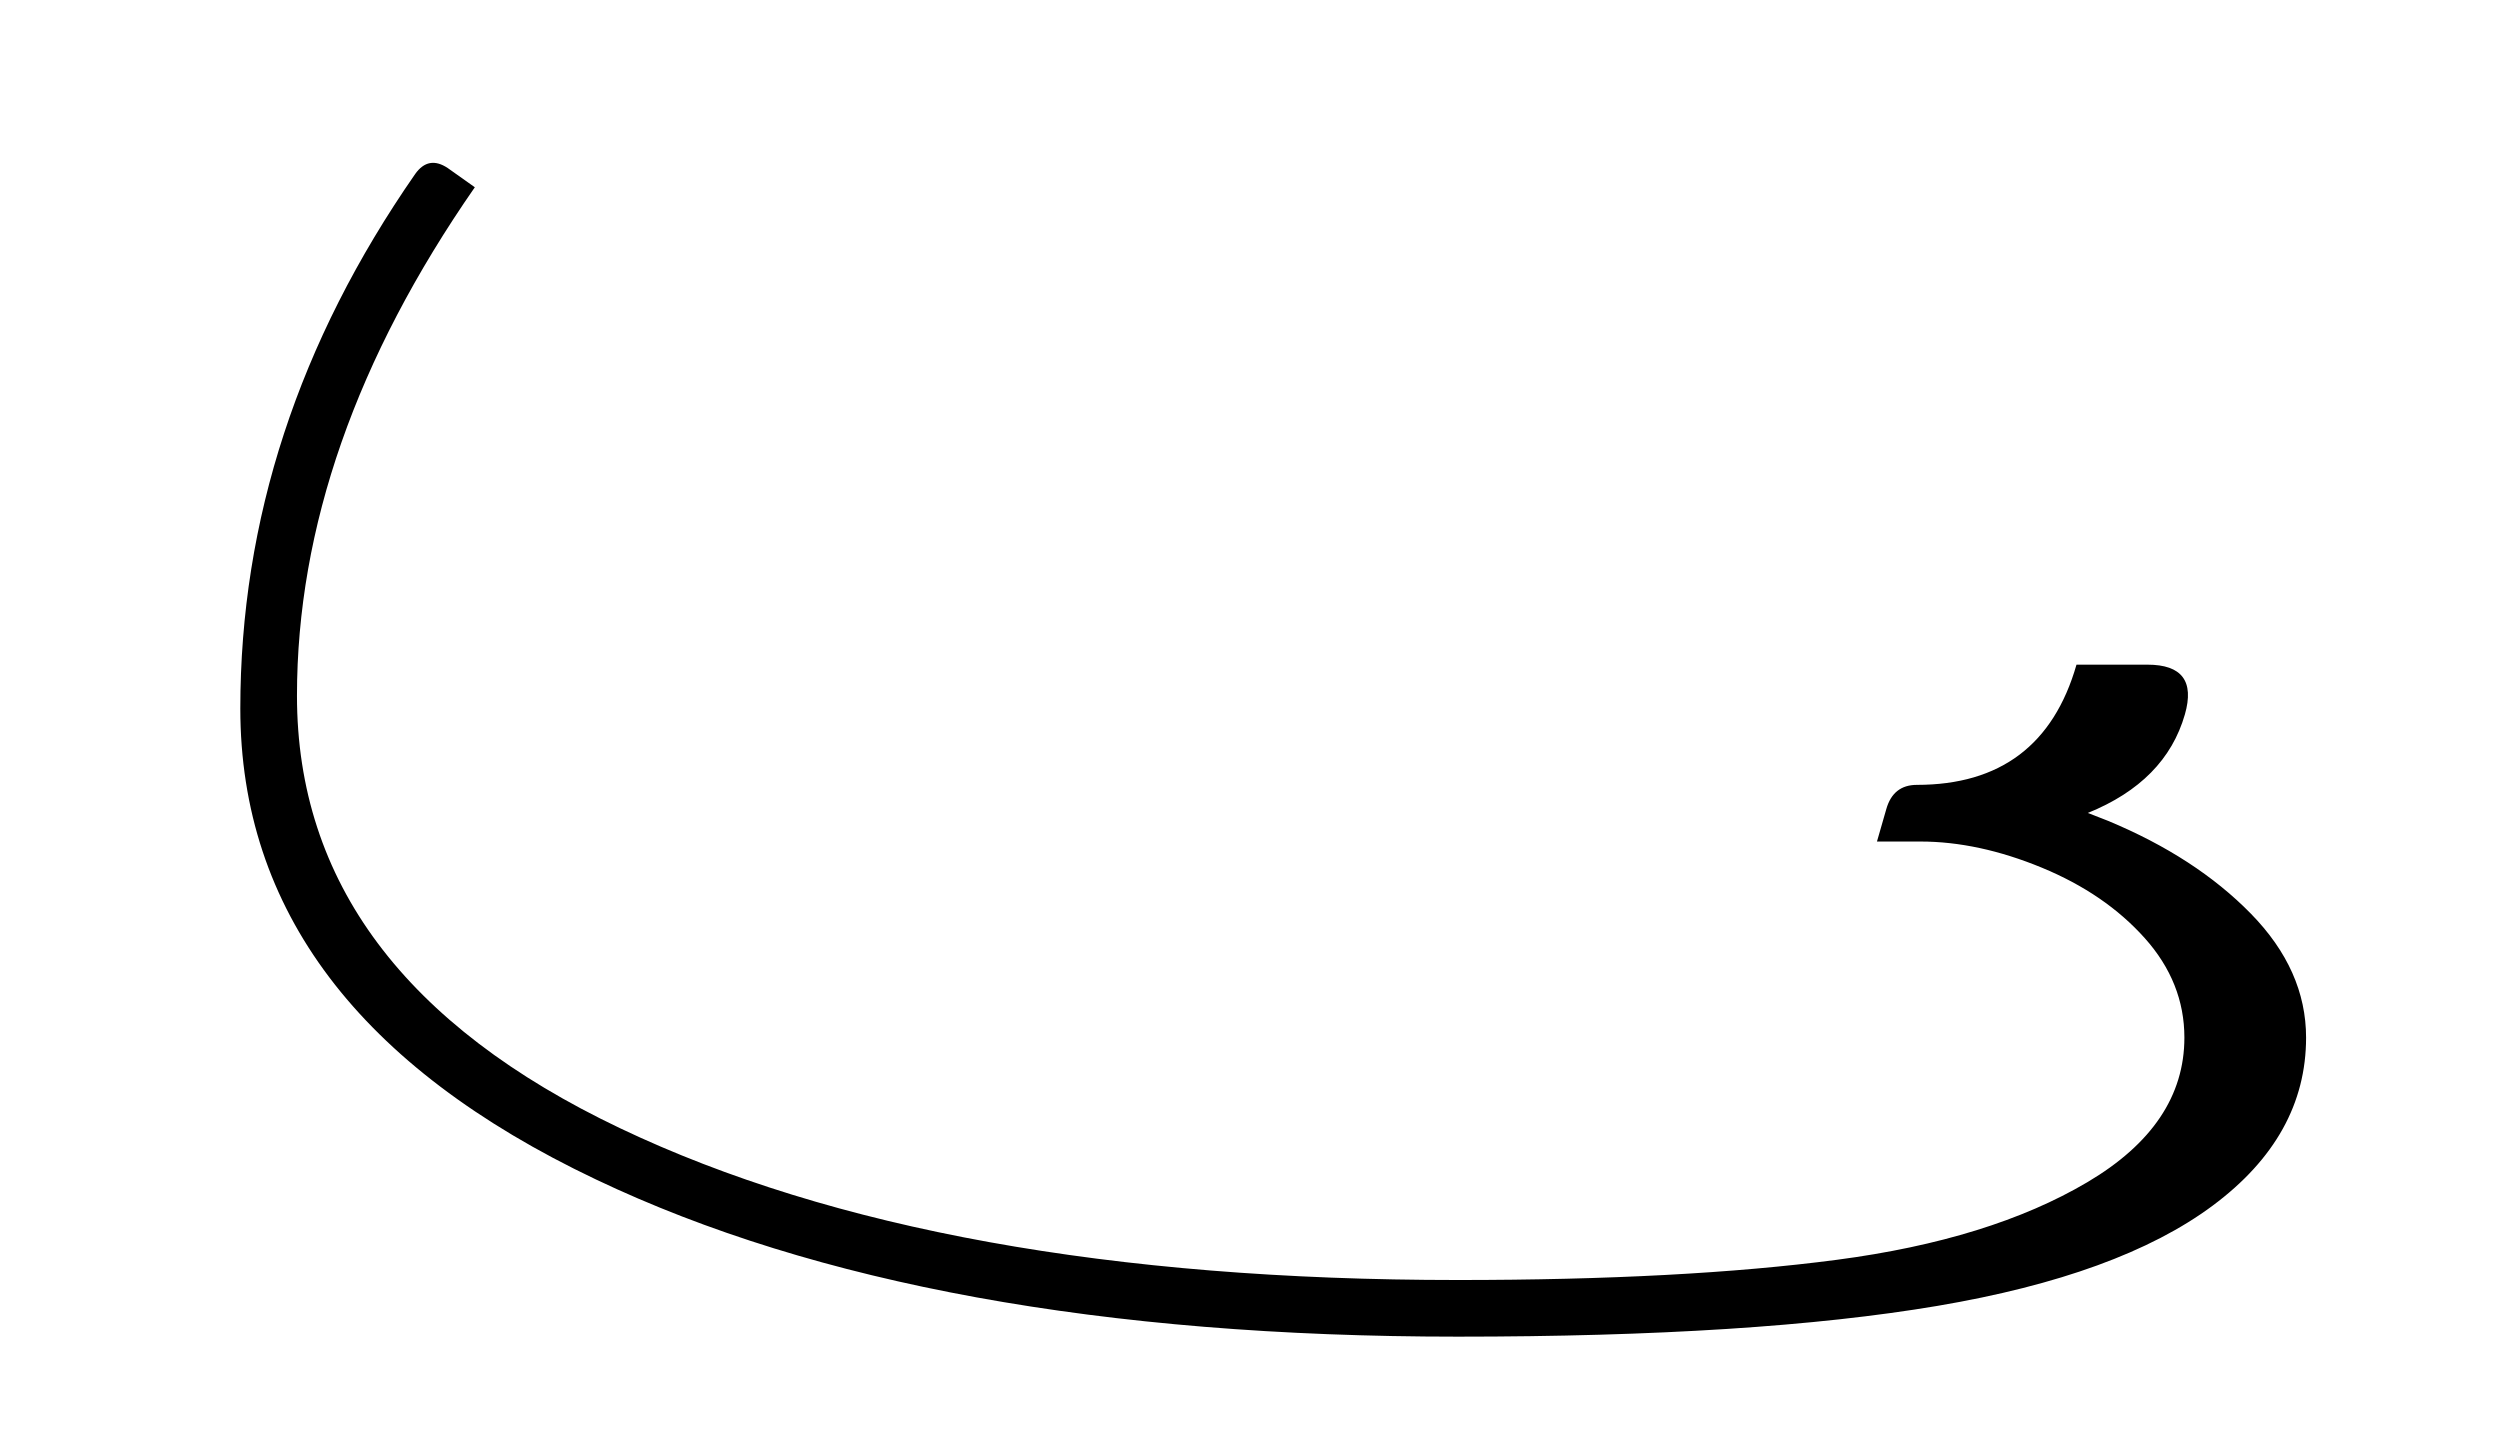 <?xml version="1.0" encoding="UTF-8" standalone="no"?>
<svg
   version="1.1"
   viewBox="-4350 0 4350 2500"
   id="svg131"
   sodipodi:docname="cakra.svg"
   inkscape:version="1.1.1 (c3084ef, 2021-09-22)"
   xmlns:inkscape="http://www.inkscape.org/namespaces/inkscape"
   xmlns:sodipodi="http://sodipodi.sourceforge.net/DTD/sodipodi-0.dtd"
   xmlns="http://www.w3.org/2000/svg"
   xmlns:svg="http://www.w3.org/2000/svg">
  <defs
     id="defs135" />
  <sodipodi:namedview
     id="namedview133"
     pagecolor="#ffffff"
     bordercolor="#666666"
     borderopacity="1.0"
     inkscape:pageshadow="2"
     inkscape:pageopacity="0.0"
     inkscape:pagecheckerboard="0"
     showgrid="false"
     showguides="false"
     inkscape:zoom="0.13230749"
     inkscape:cx="2021.8054"
     inkscape:cy="1711.9212"
     inkscape:window-width="1296"
     inkscape:window-height="969"
     inkscape:window-x="0"
     inkscape:window-y="38"
     inkscape:window-maximized="0"
     inkscape:current-layer="svg131" />
  <path
     fill="currentColor"
     d="m -717.182,1414.535 q 17.145,6.858 35.147,13.716 152.59,63.436 248.602,161.591 96.012,98.155 96.012,215.598 0,171.45 -162.448,292.321 -162.448,120.872 -478.773,174.45 -316.324,53.578 -834.959,53.578 -924.97,0 -1499.326,-273.462 -618.933,-294.036 -618.933,-819.529 0,-492.06 304.323,-930.114 23.146,-32.575 56.578,-10.287 l 47.149,33.433 q -309.466,445.769 -309.466,884.679 0,485.202 562.354,752.663 554.639,264.032 1457.321,264.032 392.619,0 659.652,-35.147 267.033,-35.147 435.91,-135.017 168.878,-99.869 168.878,-251.602 0,-96.012 -69.008,-173.164 -69.008,-77.152 -179.165,-122.586 -110.156,-45.434 -211.311,-45.434 h -75.438 l 16.288,-56.578 q 12.002,-42.005 53.149,-42.005 217.741,0 277.748,-209.168 h 123.444 q 90.011,0 65.151,86.582 -33.433,116.586 -168.878,171.45 z"
     id="path129"
     style="stroke-width:0.857" />
</svg>
